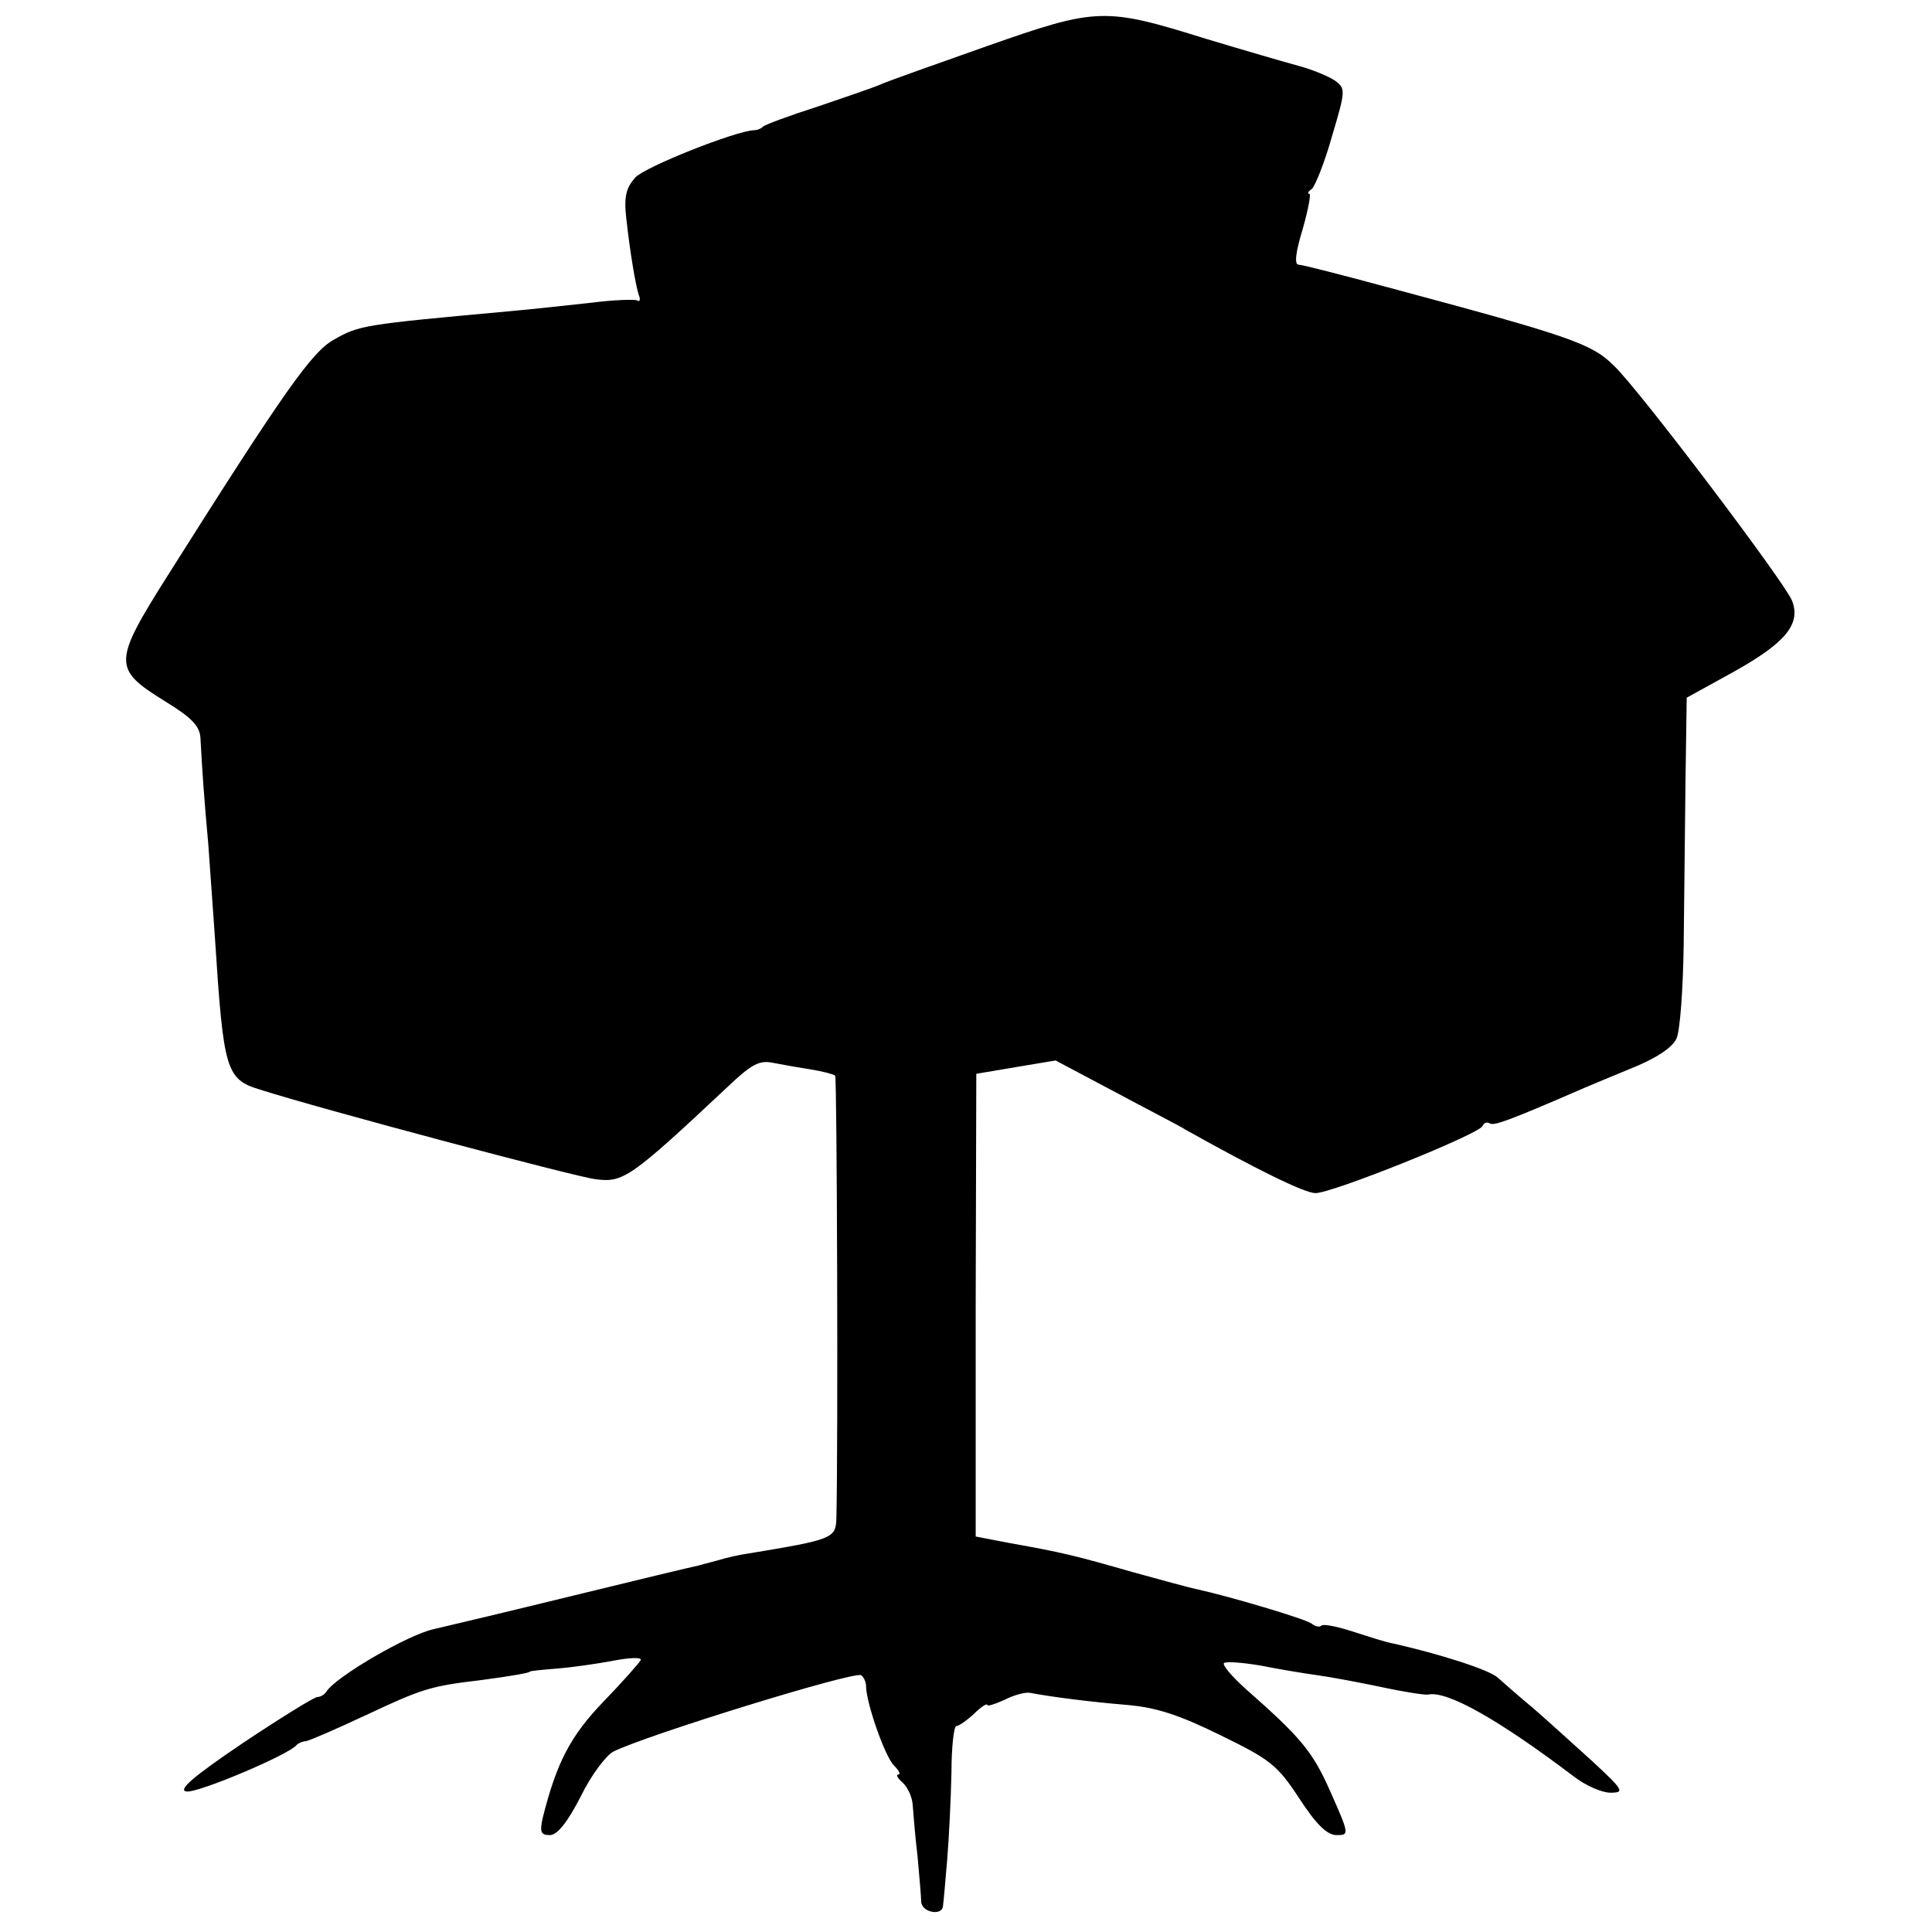 <?xml version="1.0" standalone="no"?>
<!DOCTYPE svg PUBLIC "-//W3C//DTD SVG 20010904//EN"
 "http://www.w3.org/TR/2001/REC-SVG-20010904/DTD/svg10.dtd">
<svg version="1.0" xmlns="http://www.w3.org/2000/svg"
 width="319pt" height="319pt" viewBox="0 0 319 319"
 preserveAspectRatio="xMidYMid meet">
<g transform="translate(0,319) scale(0.1,-0.1)"
fill="#000000" stroke="none">
<path d="M1630 3114 c-85 -30 -164 -58 -175 -63 -11 -5 -58 -21 -105 -37 -47
-15 -87 -30 -90 -33 -3 -3 -9 -6 -15 -6 -30 -1 -179 -60 -196 -78 -15 -17 -19
-31 -15 -67 6 -54 15 -110 21 -128 3 -7 1 -11 -3 -8 -4 2 -39 1 -77 -4 -39 -4
-99 -11 -135 -14 -241 -22 -247 -23 -289 -47 -36 -20 -82 -85 -272 -386 -93
-147 -93 -157 -8 -210 46 -28 59 -42 60 -62 3 -56 6 -99 13 -176 3 -44 8 -114
11 -155 14 -217 18 -232 74 -249 100 -32 521 -144 554 -148 46 -6 57 1 219
153 39 37 52 44 75 39 15 -3 44 -8 63 -11 19 -3 37 -8 39 -10 3 -3 5 -609 2
-731 -1 -33 -6 -35 -145 -58 -15 -2 -36 -7 -46 -10 -10 -3 -27 -7 -37 -10 -10
-2 -102 -24 -204 -49 -102 -25 -207 -50 -233 -56 -42 -9 -161 -78 -177 -103
-3 -5 -10 -9 -15 -9 -5 0 -60 -34 -123 -76 -83 -56 -108 -78 -93 -80 18 -3
170 61 182 77 3 3 10 6 15 6 6 1 50 20 99 43 92 43 105 48 191 58 52 7 80 12
80 14 0 1 20 3 45 5 25 2 67 8 93 13 26 5 47 6 45 1 -2 -4 -29 -35 -61 -68
-55 -57 -78 -101 -101 -193 -5 -23 -3 -28 12 -28 12 0 29 21 51 64 17 35 42
68 54 74 54 27 397 133 409 126 4 -3 8 -11 8 -18 0 -27 31 -116 46 -131 8 -8
12 -15 7 -15 -4 0 -1 -6 7 -13 8 -7 16 -23 17 -37 1 -14 4 -52 8 -85 3 -33 6
-67 6 -75 1 -18 35 -24 36 -7 1 7 4 41 7 77 3 36 6 100 7 143 0 42 4 77 8 77
4 0 17 9 29 20 12 12 22 18 22 15 0 -3 12 1 28 8 15 8 34 13 42 12 37 -7 100
-15 160 -20 49 -4 88 -17 155 -50 82 -40 94 -49 130 -104 28 -43 46 -61 62
-61 21 0 21 1 -10 71 -30 68 -49 90 -142 172 -22 20 -37 38 -34 41 3 3 30 1
60 -4 30 -6 72 -13 94 -16 22 -3 70 -12 108 -20 37 -8 71 -13 75 -12 31 7 116
-41 239 -134 20 -16 48 -28 62 -28 24 0 22 4 -31 53 -31 28 -75 68 -97 87 -23
19 -49 42 -58 50 -14 13 -96 39 -171 56 -13 2 -43 12 -68 20 -25 8 -48 13 -52
10 -3 -3 -10 -2 -16 3 -10 8 -139 46 -190 57 -10 2 -58 15 -105 28 -94 27
-118 33 -203 48 l-57 11 0 382 1 382 65 11 66 11 98 -52 c54 -29 107 -56 116
-62 116 -65 197 -105 215 -105 28 0 272 98 276 111 2 5 7 7 12 4 7 -4 32 5
145 54 11 5 50 21 86 36 43 17 70 35 77 50 6 12 11 82 12 156 1 74 2 195 3
271 l2 136 78 43 c84 47 111 78 96 117 -11 29 -252 348 -294 388 -37 37 -73
49 -375 130 -74 20 -140 37 -146 37 -7 0 -5 20 7 59 9 32 14 58 11 58 -4 0 -2
4 4 8 5 4 21 43 33 86 23 77 23 80 5 93 -10 7 -37 18 -59 24 -22 6 -91 26
-154 45 -167 52 -179 52 -361 -12z"/>
</g>
</svg>
